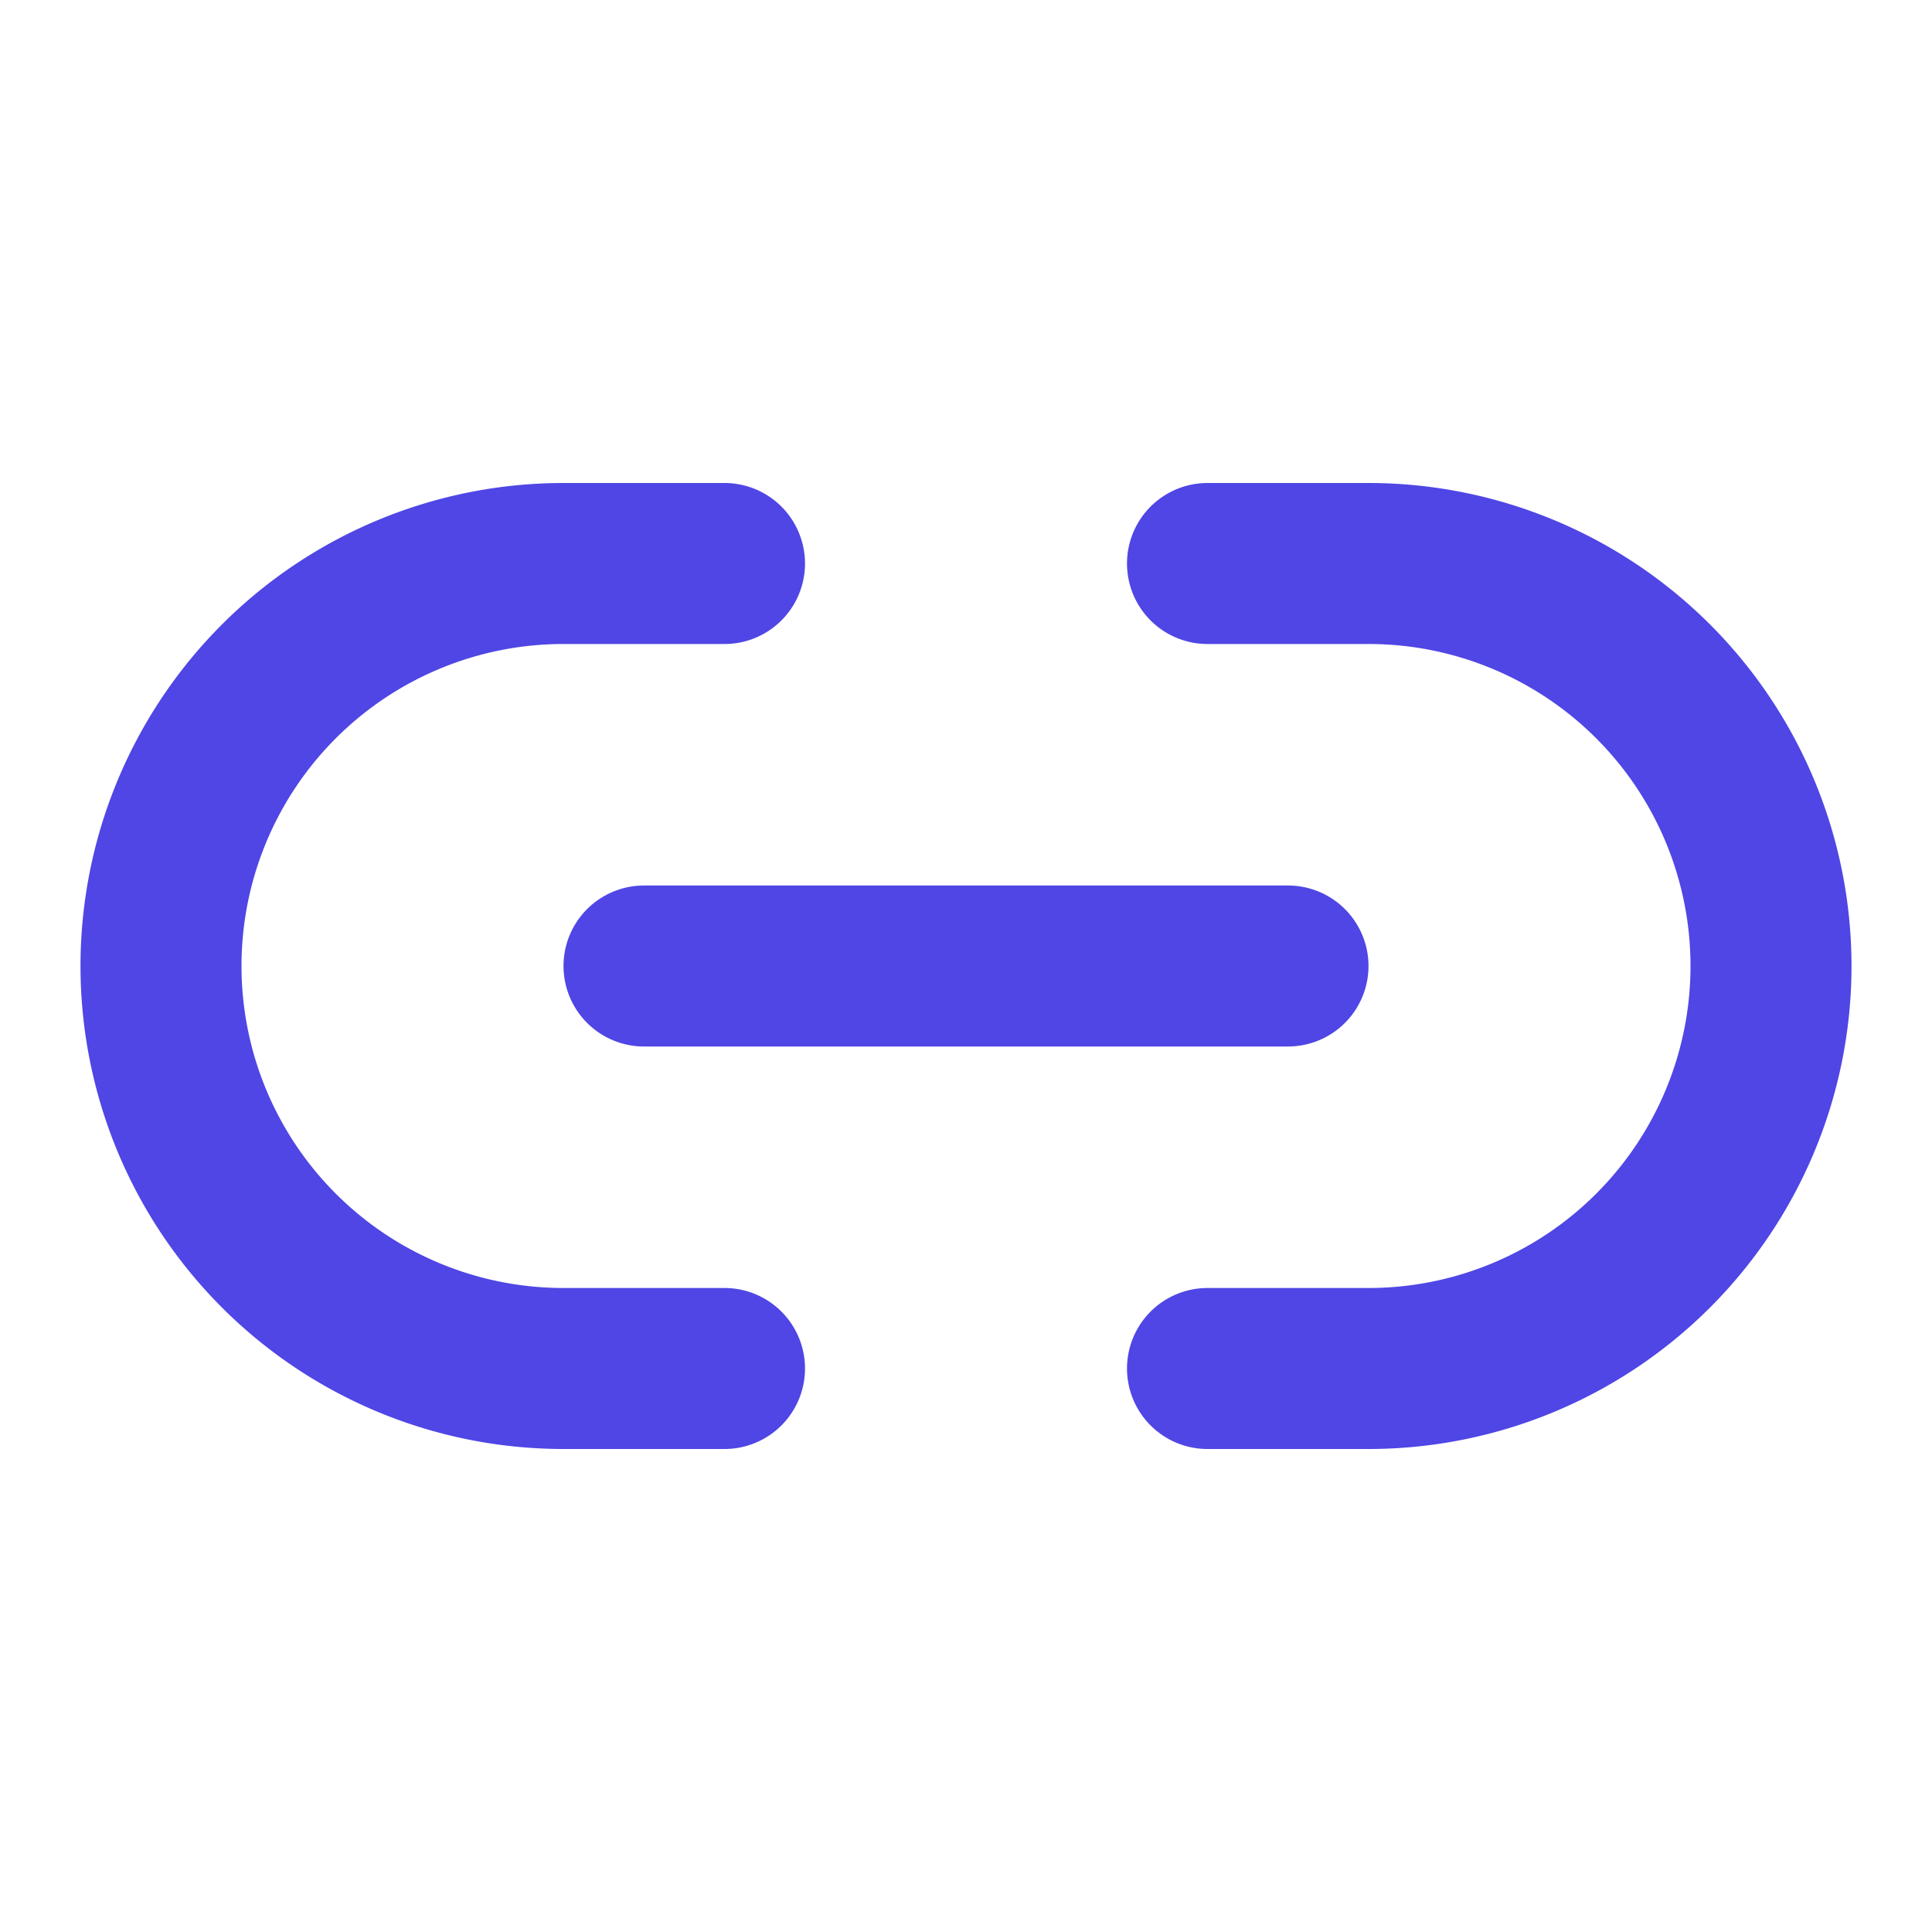 <svg xmlns="http://www.w3.org/2000/svg" width="24" height="24" viewBox="0 0 24 24" fill="none" stroke="#4f46e5" stroke-width="2" stroke-linecap="round" stroke-linejoin="round">
  <path d="M9 17H7A5 5 0 0 1 7 7h2"></path>
  <path d="M15 7h2a5 5 0 1 1 0 10h-2"></path>
  <line x1="8" y1="12" x2="16" y2="12"></line>
</svg>